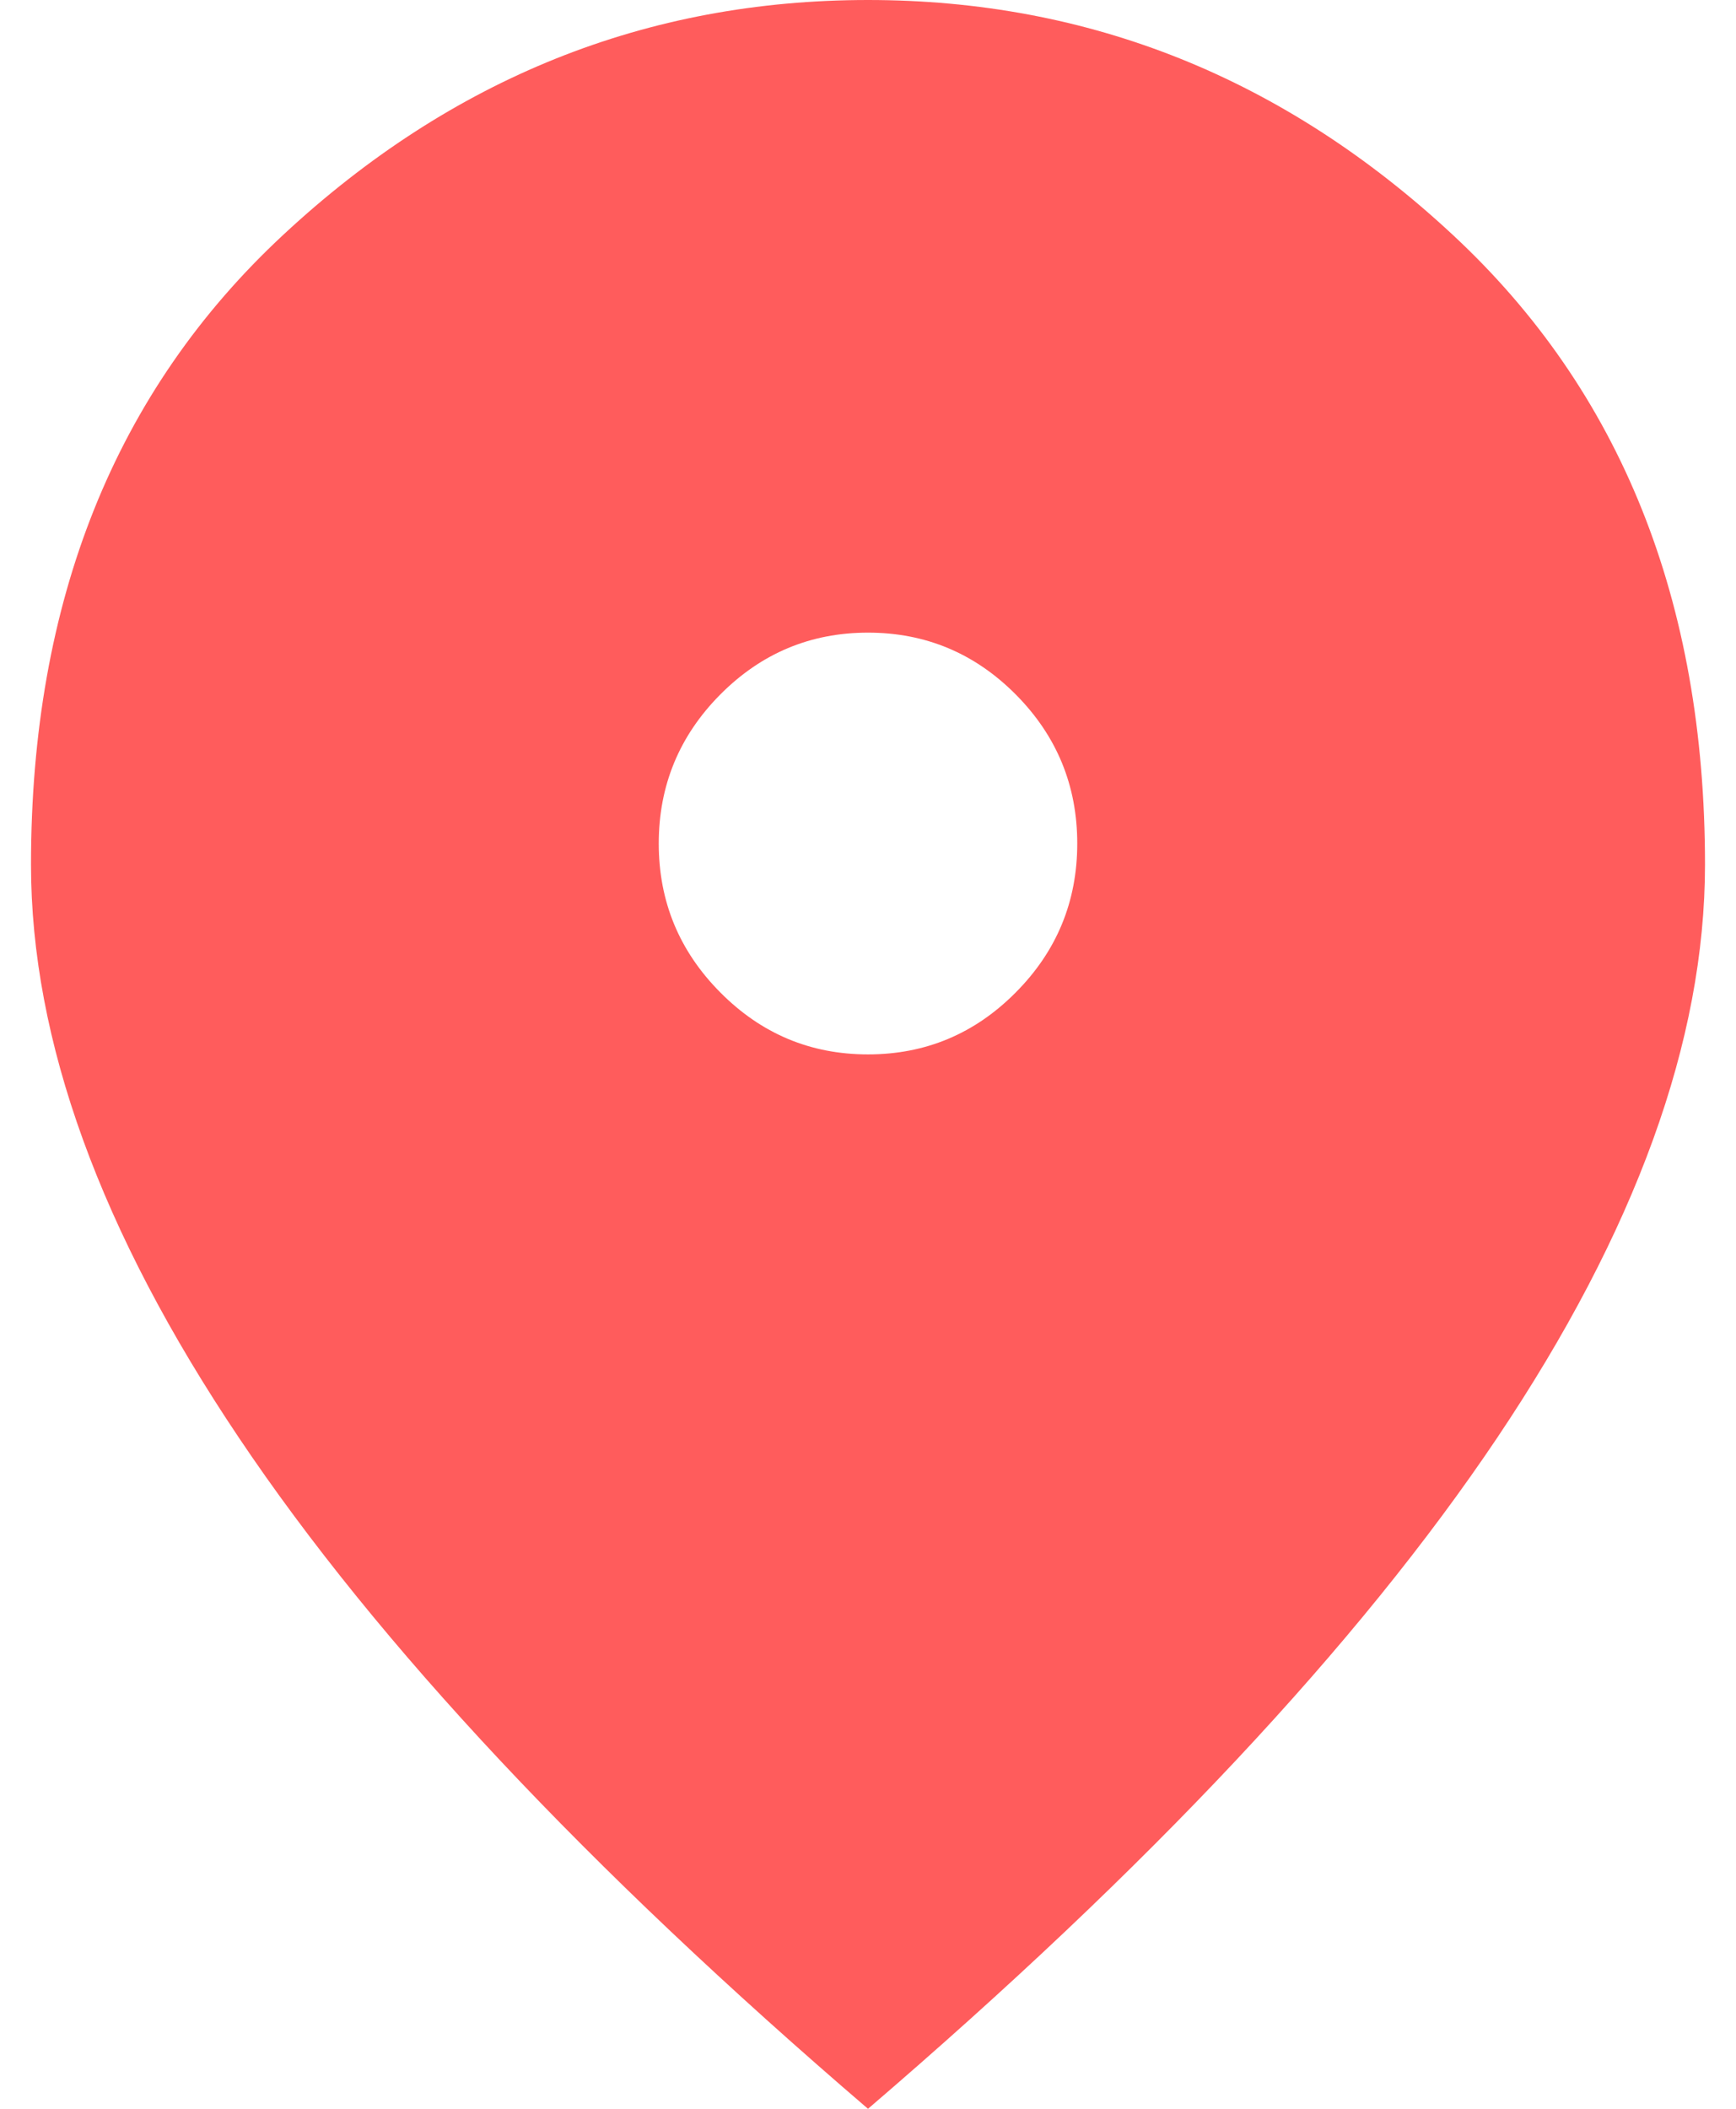 <svg width="28" height="34" viewBox="0 0 28 34" fill="none" xmlns="http://www.w3.org/2000/svg">
<path d="M14 17C14.928 17 15.723 16.667 16.384 16C17.045 15.335 17.375 14.535 17.375 13.6C17.375 12.665 17.045 11.864 16.384 11.198C15.723 10.533 14.928 10.2 14 10.2C13.072 10.2 12.278 10.533 11.617 11.198C10.956 11.864 10.625 12.665 10.625 13.6C10.625 14.535 10.956 15.335 11.617 16C12.278 16.667 13.072 17 14 17ZM14 34C9.472 30.118 6.09 26.513 3.855 23.183C1.618 19.854 0.5 16.773 0.5 13.94C0.5 9.69 1.857 6.304 4.572 3.783C7.285 1.261 10.428 0 14 0C17.572 0 20.715 1.261 23.428 3.783C26.143 6.304 27.5 9.69 27.5 13.94C27.5 16.773 26.382 19.854 24.147 23.183C21.91 26.513 18.528 30.118 14 34Z" fill="#FF5C5C"/>
</svg>
